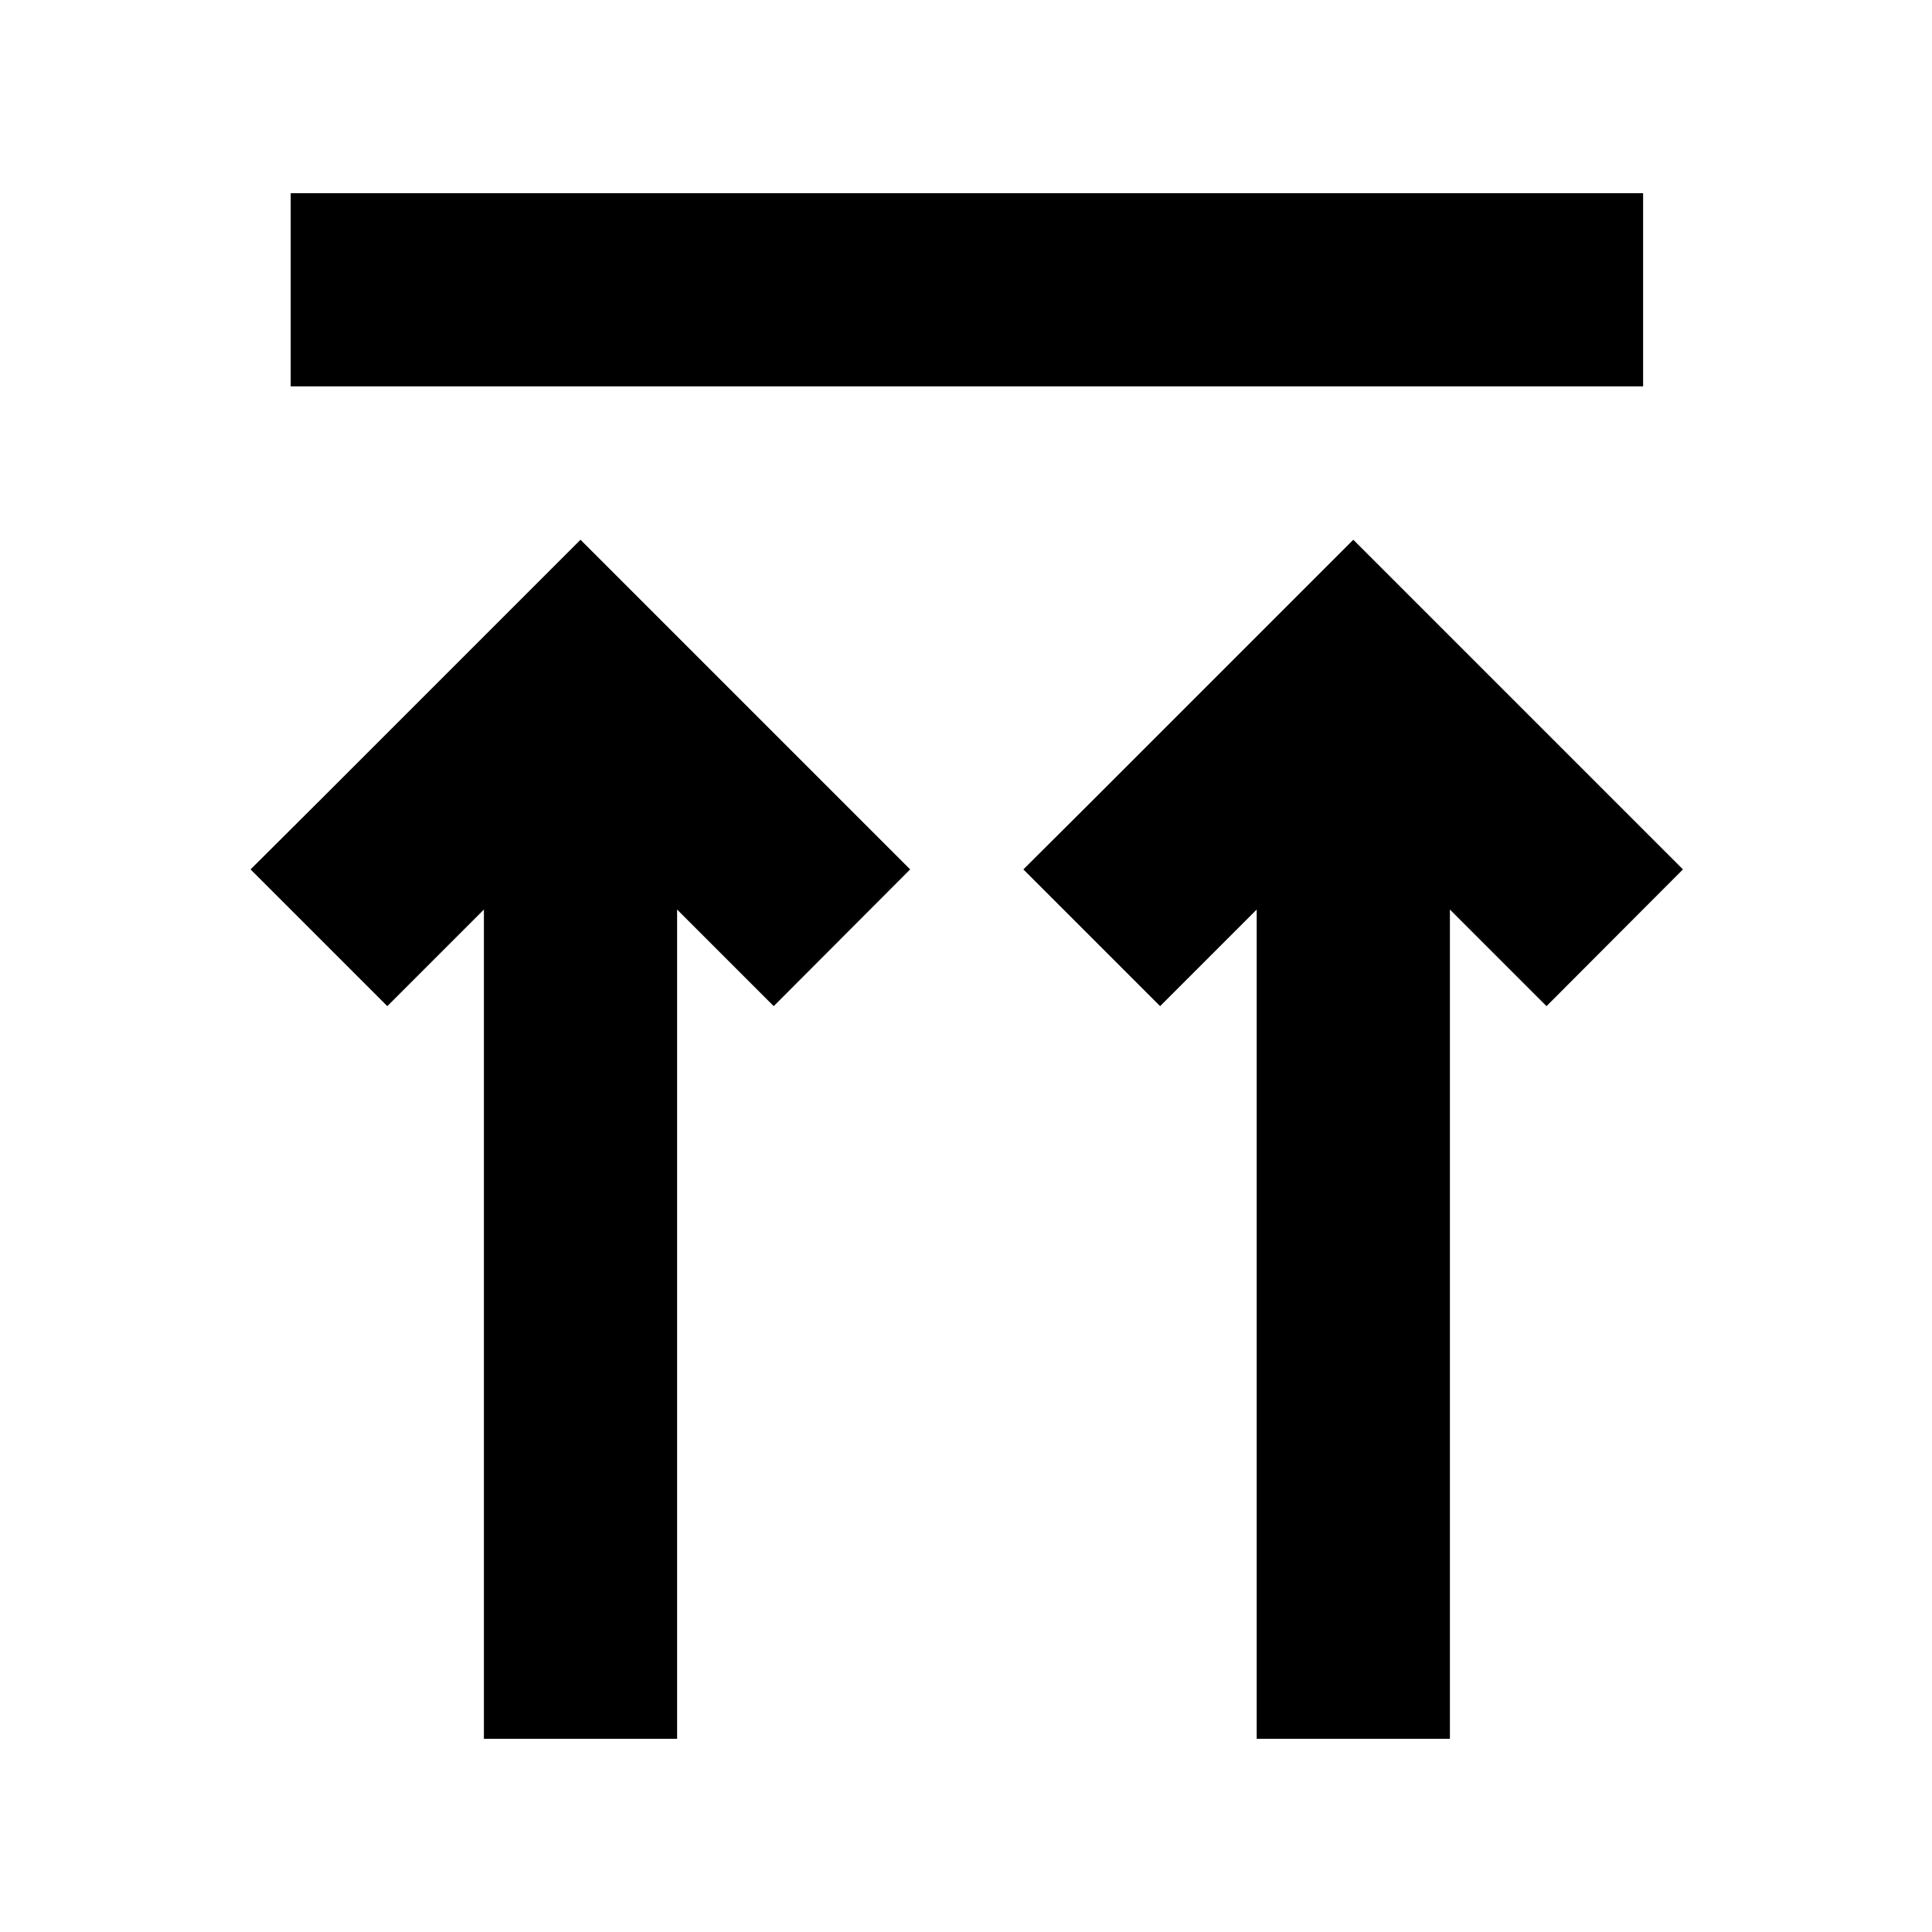 <svg xmlns="http://www.w3.org/2000/svg" viewBox="0 0 640 640"><!--! Font Awesome Pro 7.1.0 by @fontawesome - https://fontawesome.com License - https://fontawesome.com/license (Commercial License) Copyright 2025 Fonticons, Inc. --><path fill="currentColor" d="M128.3 64L96.3 64L96.3 128L544.3 128L544.3 64L128.3 64zM214.9 201.4L192.3 178.8C184.1 187 155.2 215.9 105.7 265.4L83 288L128.3 333.3C145.6 316 156.3 305.3 160.3 301.3L160.3 576L224.3 576L224.3 301.3C228.3 305.3 239 316 256.3 333.3L301.5 288C293.3 279.8 264.4 250.9 214.9 201.4zM470.9 201.4L448.3 178.8C440.1 187 411.2 215.9 361.7 265.4L339 288L384.3 333.3C401.6 316 412.3 305.3 416.3 301.3L416.3 576L480.3 576L480.3 301.3C484.3 305.3 495 316 512.3 333.3L557.5 288C549.3 279.8 520.4 250.9 470.9 201.4z"/></svg>